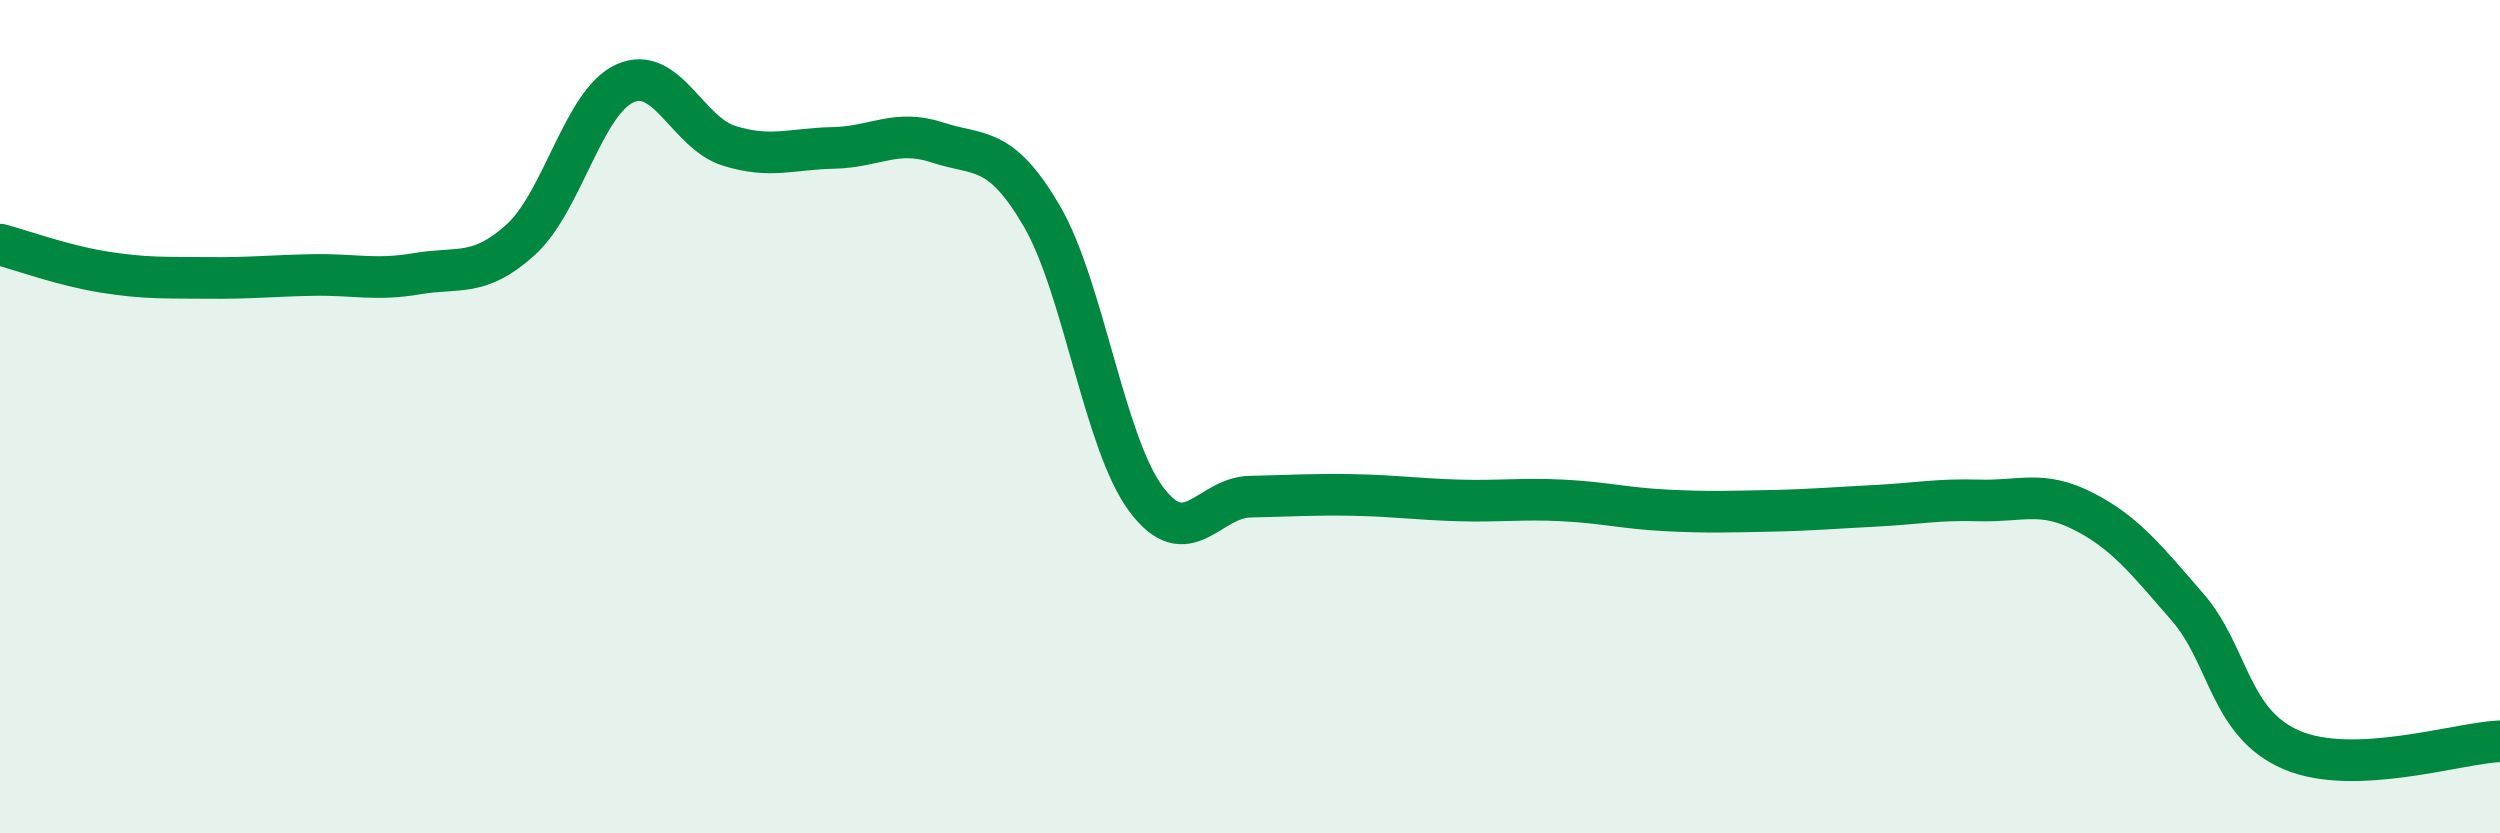 
    <svg width="60" height="20" viewBox="0 0 60 20" xmlns="http://www.w3.org/2000/svg">
      <path
        d="M 0,5.87 C 0.5,6 1.5,6.37 2.5,6.53 C 3.5,6.69 4,6.66 5,6.67 C 6,6.68 6.5,6.62 7.5,6.6 C 8.5,6.58 9,6.74 10,6.57 C 11,6.4 11.5,6.66 12.5,5.75 C 13.5,4.84 14,2.45 15,2 C 16,1.55 16.5,3.19 17.5,3.5 C 18.5,3.81 19,3.57 20,3.55 C 21,3.53 21.5,3.09 22.5,3.42 C 23.5,3.75 24,3.47 25,5.18 C 26,6.89 26.5,10.62 27.5,11.97 C 28.5,13.32 29,11.94 30,11.92 C 31,11.9 31.5,11.86 32.5,11.88 C 33.5,11.9 34,11.98 35,12.01 C 36,12.04 36.5,11.96 37.5,12.01 C 38.5,12.06 39,12.2 40,12.25 C 41,12.3 41.5,12.28 42.5,12.26 C 43.5,12.24 44,12.19 45,12.14 C 46,12.09 46.5,11.98 47.5,12.01 C 48.5,12.04 49,11.76 50,12.27 C 51,12.78 51.5,13.42 52.5,14.57 C 53.5,15.72 53.5,17.36 55,18 C 56.5,18.64 59,17.83 60,17.79L60 20L0 20Z"
        fill="#008740"
        opacity="0.1"
        stroke-linecap="round"
        stroke-linejoin="round"
      />
      <path
        d="M 0,5.87 C 0.5,6 1.5,6.37 2.5,6.53 C 3.5,6.69 4,6.66 5,6.67 C 6,6.68 6.5,6.62 7.5,6.6 C 8.5,6.58 9,6.74 10,6.57 C 11,6.4 11.5,6.66 12.5,5.75 C 13.5,4.84 14,2.45 15,2 C 16,1.55 16.5,3.19 17.5,3.5 C 18.5,3.81 19,3.57 20,3.55 C 21,3.53 21.5,3.09 22.5,3.42 C 23.5,3.75 24,3.47 25,5.18 C 26,6.89 26.5,10.62 27.5,11.97 C 28.5,13.32 29,11.94 30,11.92 C 31,11.9 31.5,11.86 32.5,11.88 C 33.5,11.9 34,11.98 35,12.01 C 36,12.04 36.5,11.96 37.5,12.01 C 38.5,12.06 39,12.2 40,12.25 C 41,12.3 41.5,12.28 42.5,12.26 C 43.5,12.24 44,12.19 45,12.14 C 46,12.09 46.5,11.98 47.5,12.01 C 48.5,12.04 49,11.76 50,12.27 C 51,12.78 51.5,13.42 52.5,14.57 C 53.5,15.72 53.5,17.36 55,18 C 56.5,18.64 59,17.83 60,17.79"
        stroke="#008740"
        stroke-width="1"
        fill="none"
        stroke-linecap="round"
        stroke-linejoin="round"
      />
    </svg>
  